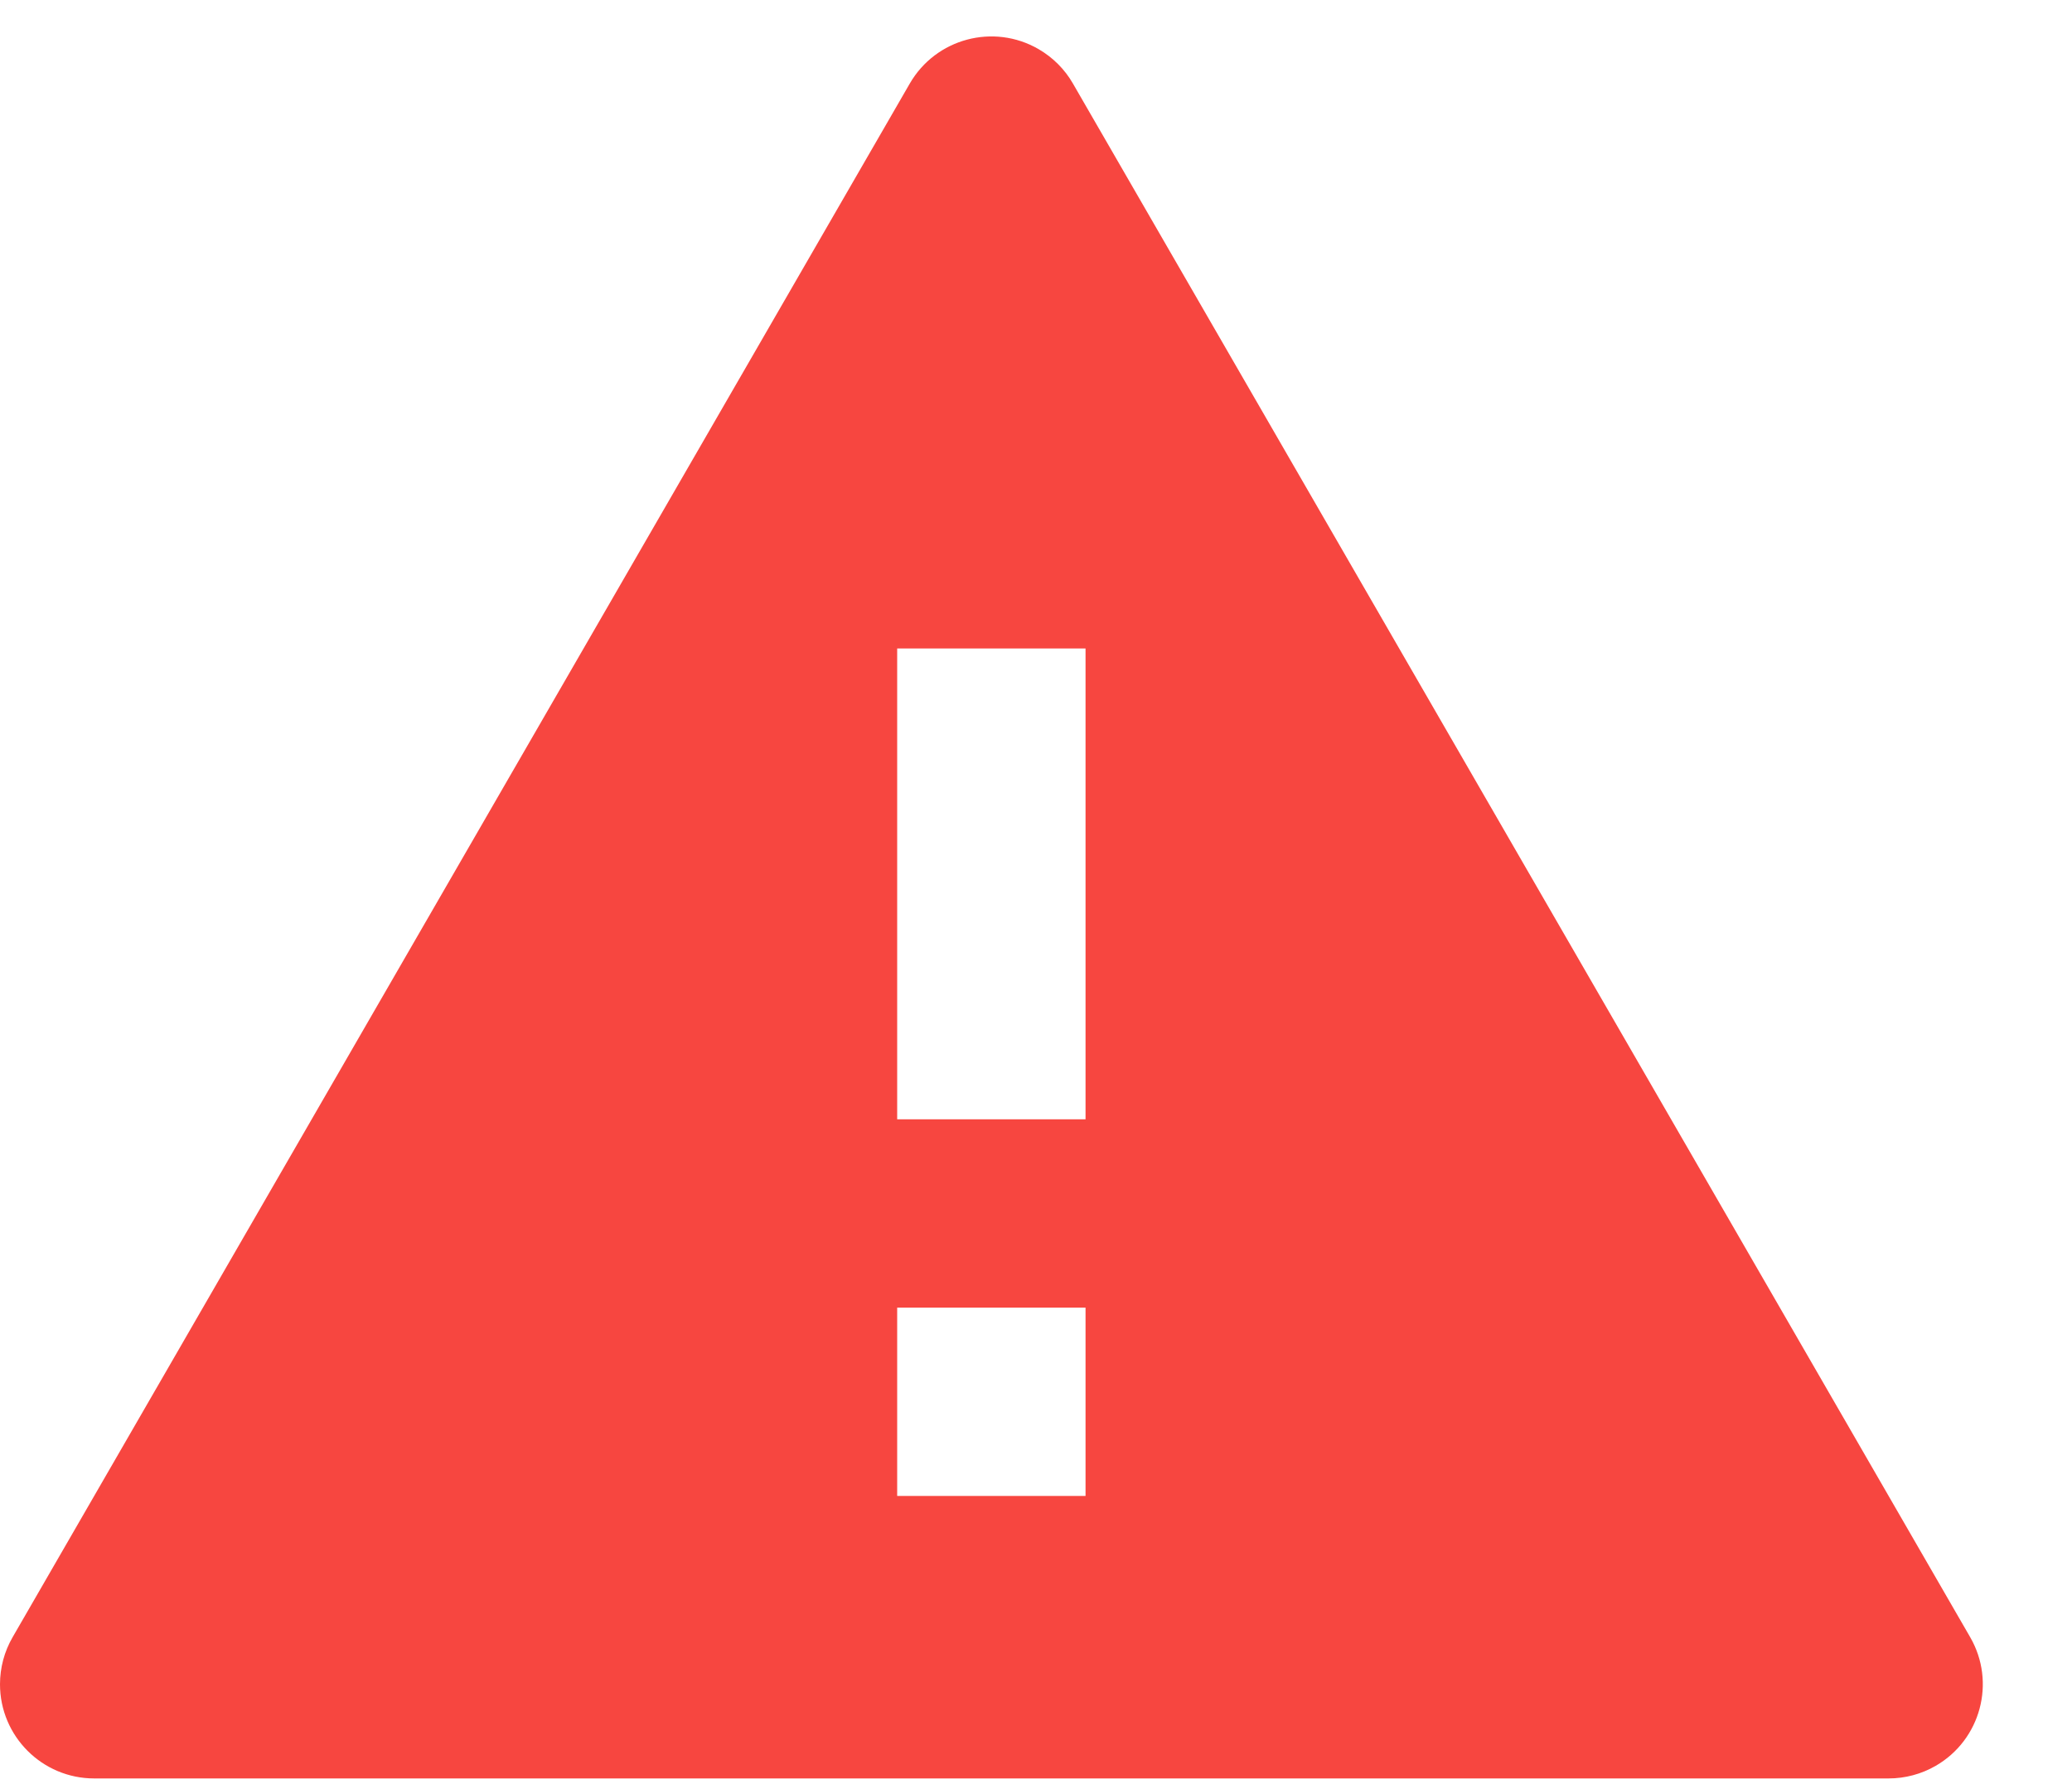 <svg width="22" height="19" viewBox="0 0 22 19" fill="none" xmlns="http://www.w3.org/2000/svg">
<path d="M11.392 0.887L20.919 17.387C21.195 17.865 21.031 18.477 20.553 18.753C20.401 18.841 20.228 18.887 20.053 18.887H1C0.448 18.887 0 18.439 0 17.887C0 17.711 0.046 17.539 0.134 17.387L9.66 0.887C9.936 0.409 10.548 0.245 11.026 0.521C11.178 0.609 11.305 0.735 11.392 0.887ZM9.526 13.887V15.887H11.526V13.887H9.526ZM9.526 6.887V11.887H11.526V6.887H9.526Z" fill="#F74640"/>
</svg>
